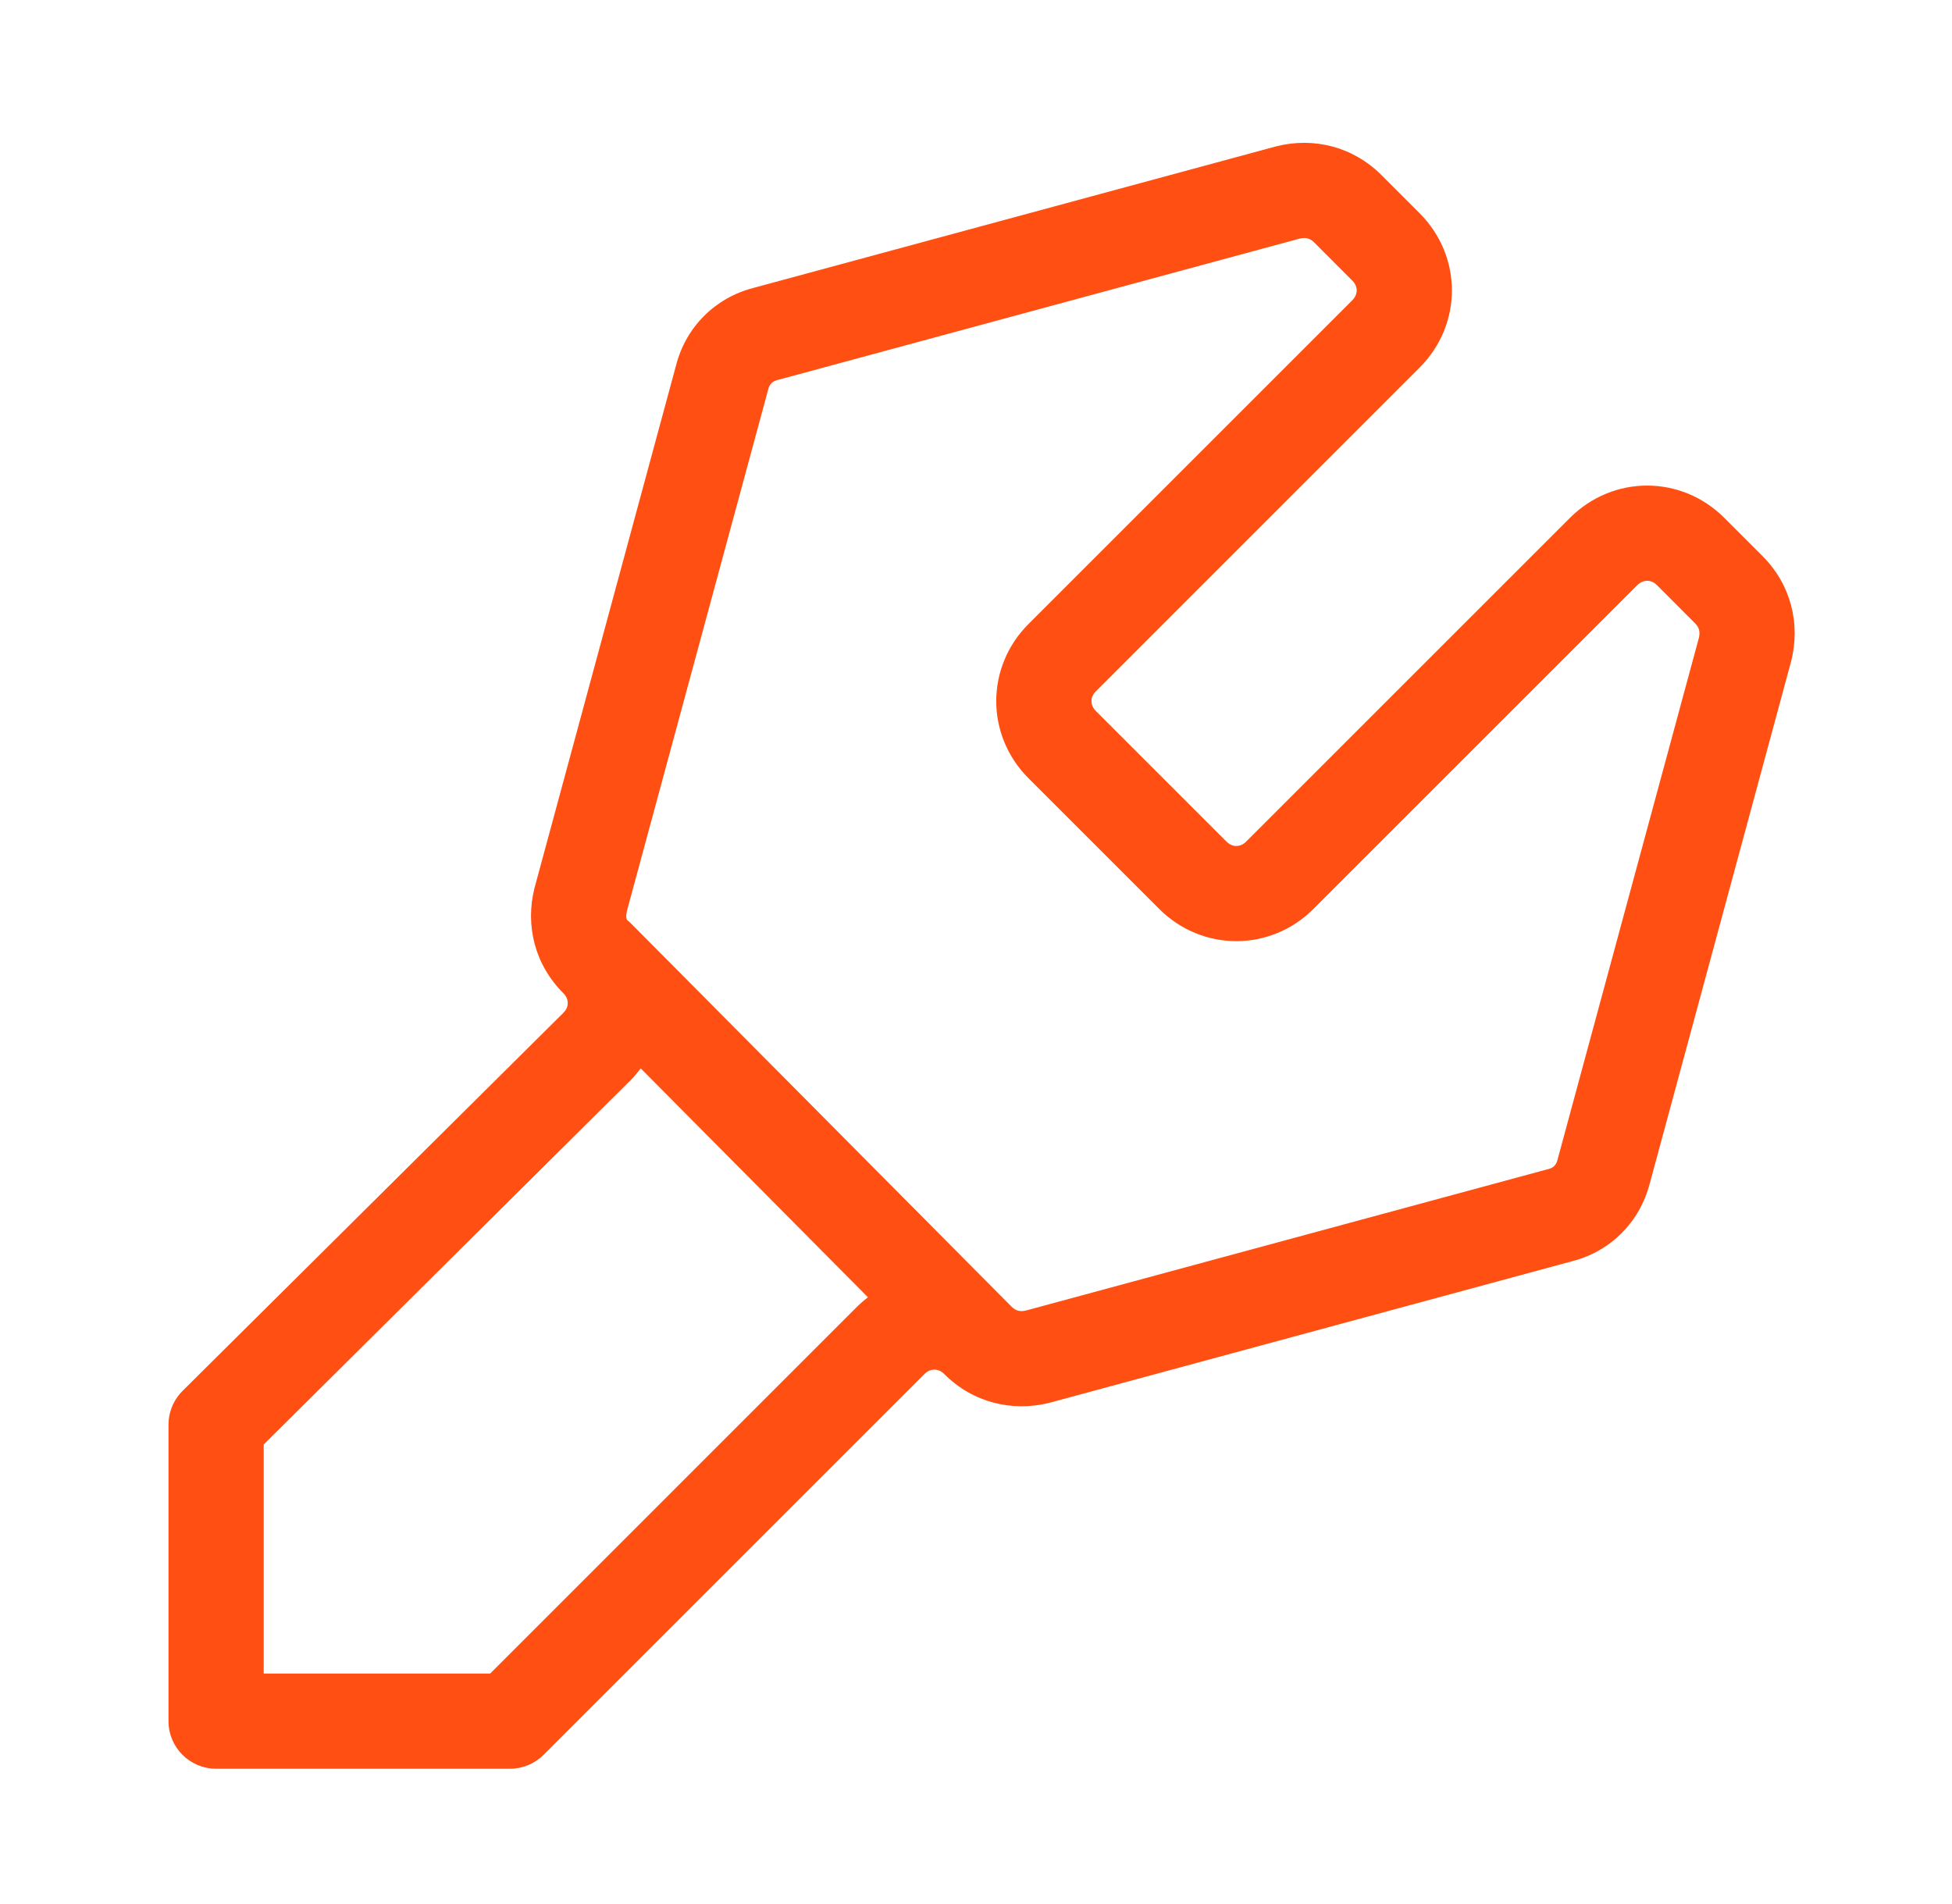 <svg width="41" height="40" viewBox="0 0 41 40" fill="none" xmlns="http://www.w3.org/2000/svg">
<path d="M26.811 3.073C27.594 2.877 28.416 3.078 29.018 3.68L29.817 4.479C30.722 5.384 30.722 6.818 29.817 7.723L23.018 14.523C22.948 14.592 22.925 14.666 22.925 14.729C22.925 14.793 22.949 14.867 23.018 14.937L25.761 17.68C25.83 17.749 25.904 17.773 25.968 17.773C26.032 17.772 26.106 17.749 26.175 17.68L32.975 10.88C33.879 9.975 35.313 9.975 36.218 10.88L37.018 11.68C37.619 12.281 37.819 13.103 37.623 13.887C37.621 13.893 37.62 13.899 37.618 13.905L34.648 24.877L34.647 24.876C34.439 25.676 33.828 26.287 33.028 26.494L22.058 29.466C22.052 29.468 22.045 29.469 22.039 29.471C21.256 29.666 20.433 29.467 19.832 28.865C19.763 28.796 19.689 28.773 19.625 28.773C19.561 28.773 19.487 28.796 19.418 28.865L11.418 36.865C11.231 37.053 10.976 37.158 10.711 37.158H4.539C3.987 37.158 3.539 36.71 3.539 36.158V29.93L3.544 29.83C3.567 29.6 3.67 29.384 3.835 29.22L11.832 21.279L11.876 21.227C11.912 21.174 11.925 21.12 11.925 21.072C11.925 21.009 11.901 20.934 11.832 20.865C11.231 20.264 11.03 19.442 11.226 18.658C11.227 18.652 11.23 18.646 11.231 18.64L14.202 7.668C14.409 6.868 15.021 6.257 15.82 6.05L26.792 3.078L26.811 3.073ZM13.458 22.445C13.393 22.531 13.324 22.615 13.246 22.693L13.243 22.696L5.539 30.346V35.158H10.296L18.003 27.451C18.075 27.379 18.152 27.314 18.23 27.253L13.458 22.445ZM27.297 5.013L16.344 7.98C16.337 7.982 16.331 7.984 16.324 7.985C16.226 8.01 16.162 8.073 16.138 8.172C16.136 8.178 16.134 8.185 16.133 8.191L13.166 19.144L13.153 19.235C13.153 19.267 13.158 19.295 13.166 19.322C13.195 19.345 13.223 19.37 13.249 19.396L21.249 27.453L21.25 27.454C21.333 27.535 21.424 27.563 21.552 27.531L32.506 24.564L32.525 24.56C32.624 24.535 32.687 24.471 32.712 24.373L32.717 24.354L35.684 13.399C35.715 13.27 35.687 13.177 35.603 13.094L34.804 12.294C34.735 12.225 34.66 12.201 34.597 12.201C34.533 12.201 34.458 12.225 34.389 12.294L27.589 19.094C26.684 19.998 25.251 19.998 24.347 19.094L21.604 16.351C20.699 15.446 20.699 14.013 21.604 13.108L28.403 6.309C28.472 6.239 28.496 6.164 28.496 6.101C28.496 6.037 28.472 5.963 28.403 5.894L27.604 5.094C27.52 5.01 27.427 4.98 27.297 5.013Z" fill="#FF4F12"/>
</svg>
